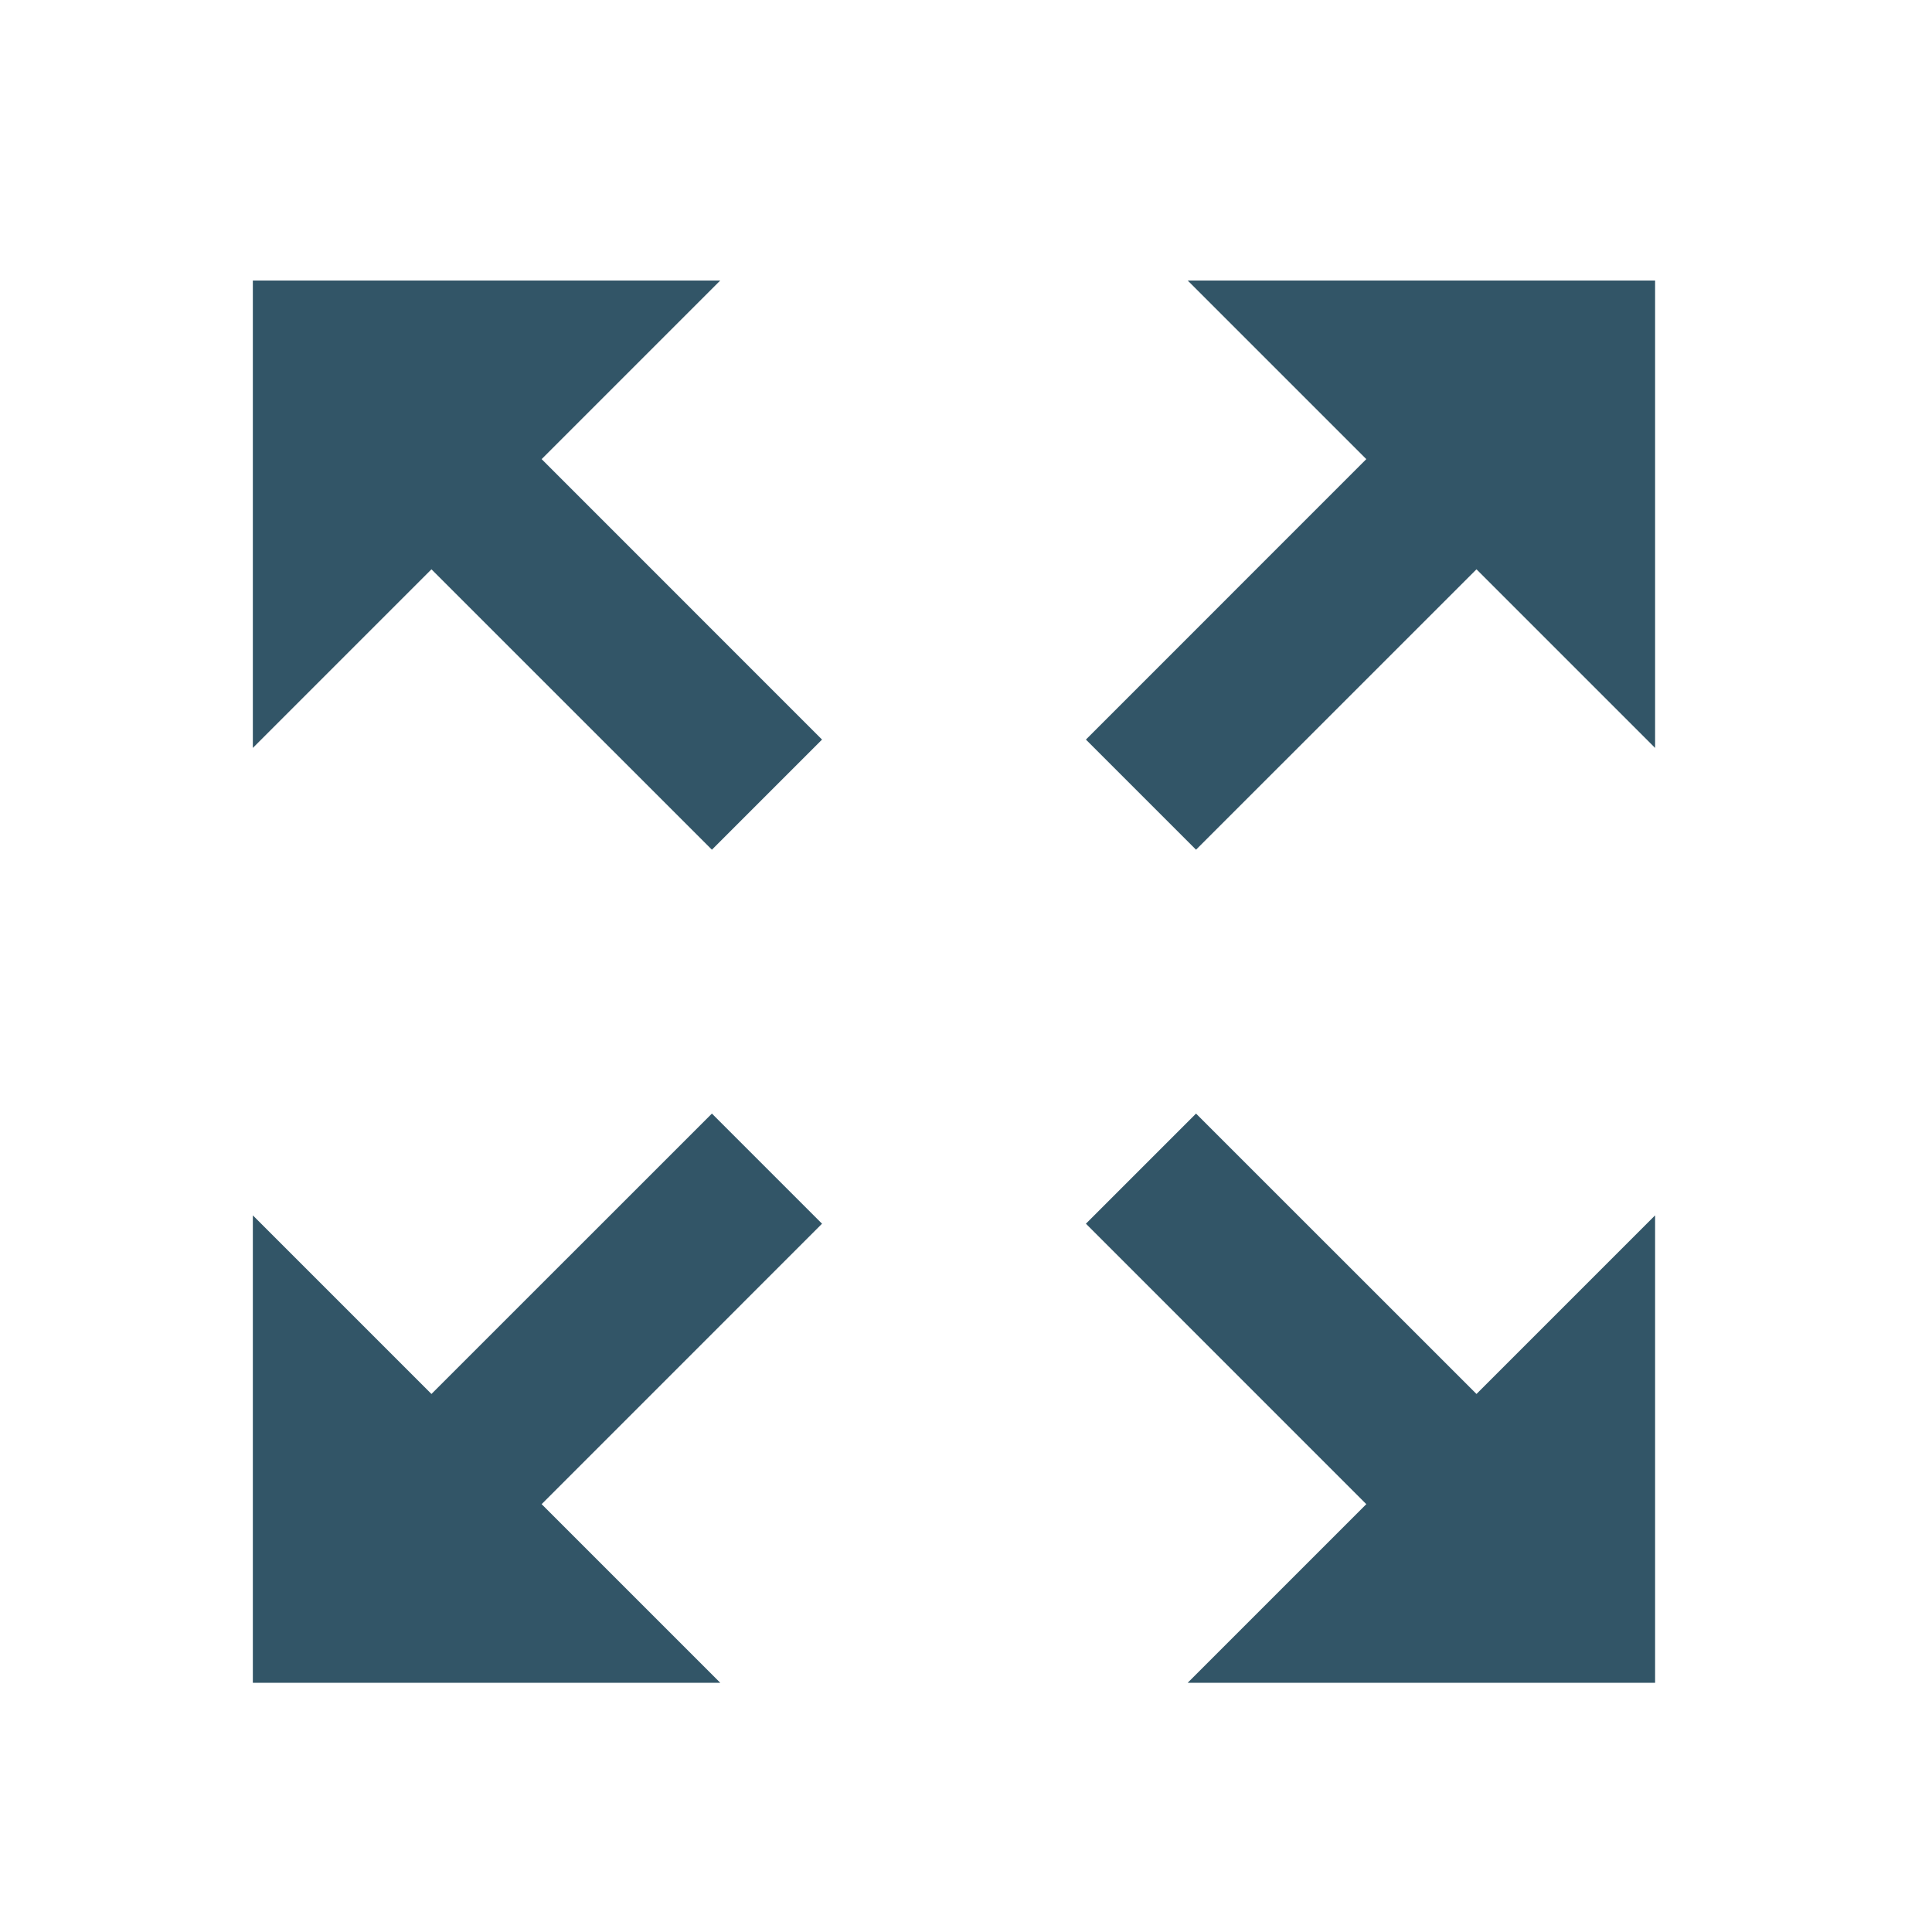<svg width="31" height="31" viewBox="0 0 31 31" fill="none" xmlns="http://www.w3.org/2000/svg">
<g clip-path="url(#clip0_4747_1993)">
<path d="M4.057 4.501V12.001L6.923 9.135L11.423 13.634L13.19 11.867L8.691 7.367L11.557 4.501H4.057ZM19.057 4.501L21.923 7.367L17.424 11.867L19.191 13.634L23.691 9.135L26.557 12.001V4.501H19.057ZM11.423 17.868L6.923 22.367L4.057 19.501V27.001H11.557L8.691 24.135L13.19 19.635L11.423 17.868ZM19.191 17.868L17.424 19.635L21.923 24.135L19.057 27.001H26.557V19.501L23.691 22.367L19.191 17.868Z" fill="#325567"/>
</g>
<defs>
<clipPath id="clip0_4747_1993">
<rect width="30" height="30" fill="white" transform="translate(0.307 0.5)"/>
</clipPath>
</defs>
</svg>
